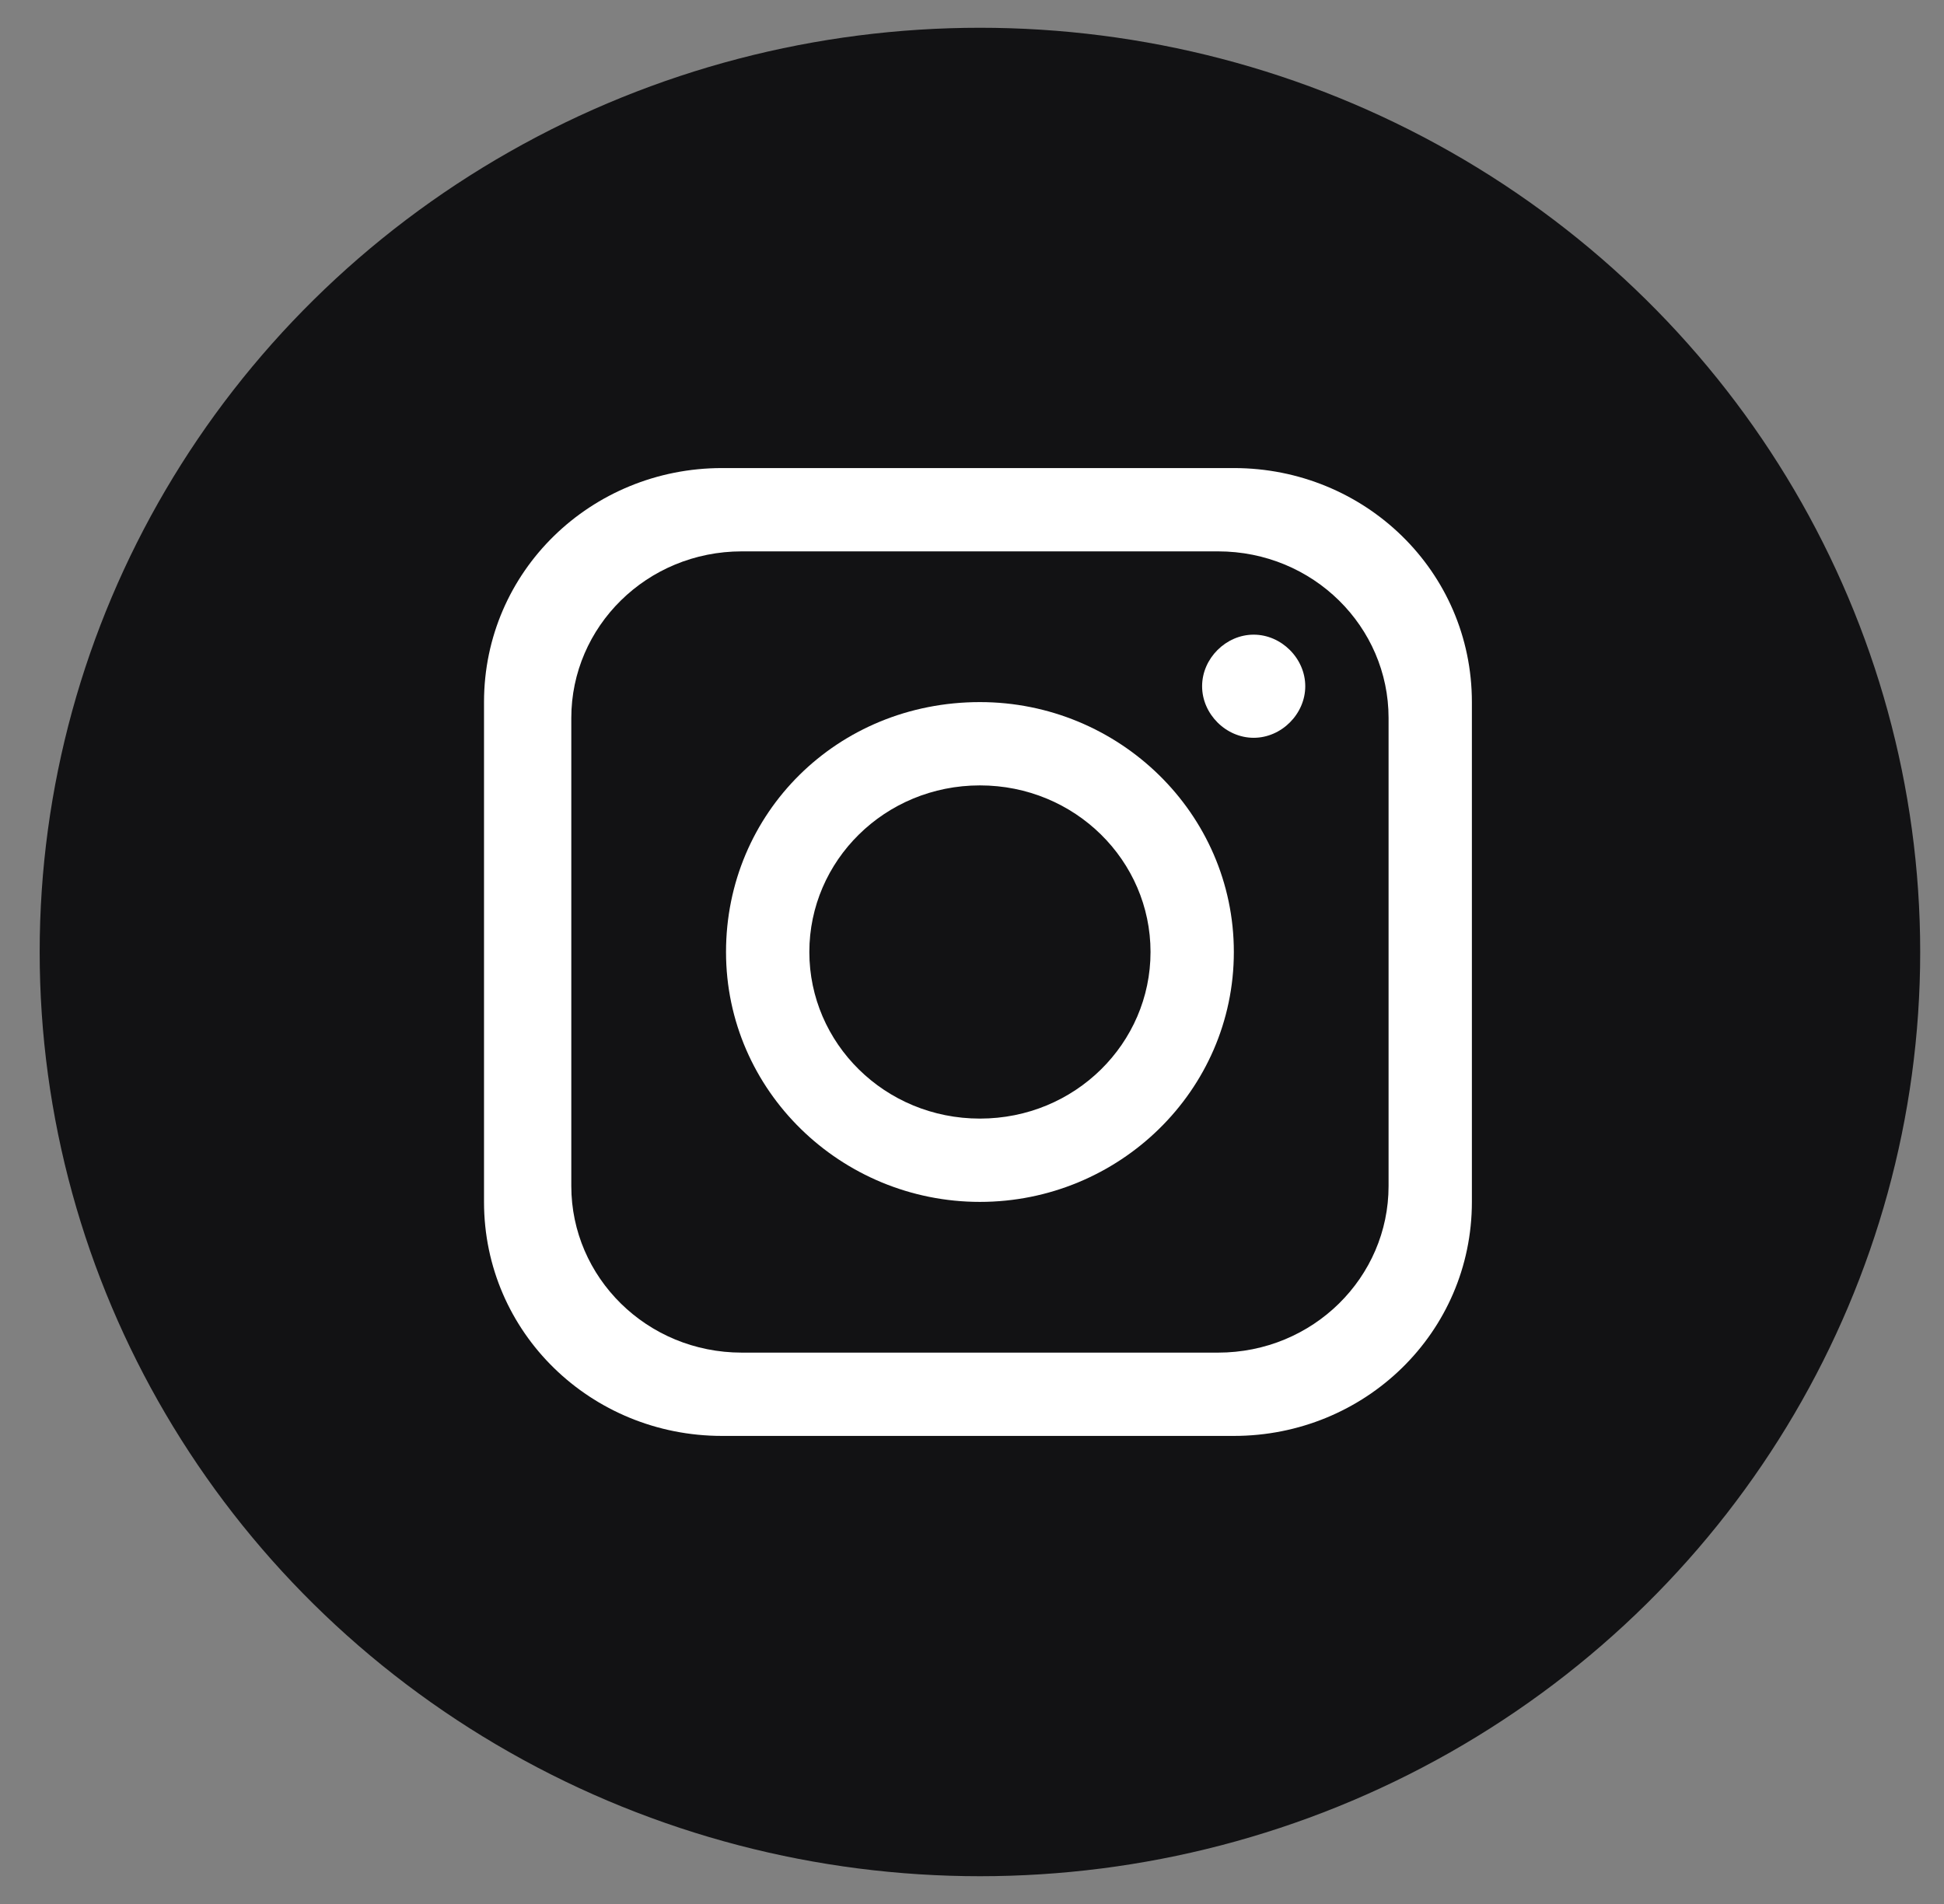 <?xml version="1.0" encoding="UTF-8"?>
<svg id="Layer_1" xmlns="http://www.w3.org/2000/svg" version="1.1" viewBox="0 0 49 48">
  <rect x="0" y="0" width="49" height="48" fill="#808080" stroke="none"/>
  <!-- Generator: Adobe Illustrator 29.0.0, SVG Export Plug-In . SVG Version: 2.1.0 Build 186)  -->
  <defs>
    <style>
      .st0 {
        fill: #121214;
      }

      .st1 {
        fill: #fff;
      }
    </style>
  </defs>
  <ellipse class="st0" cx="24.7" cy="24" rx="23.7" ry="23.3"/>
  <path class="st1" d="M35,29.9c0,2.3-1.9,4.2-4.3,4.2h-12c-2.4,0-4.3-1.9-4.3-4.2v-11.8c0-2.3,1.9-4.2,4.3-4.2h12c2.4,0,4.3,1.9,4.3,4.2v11.8ZM31.1,11.8h-12.9c-3.3,0-6,2.6-6,5.9v12.6c0,3.3,2.7,5.9,6,5.9h12.9c3.3,0,6-2.6,6-5.9v-12.6c0-3.3-2.7-5.9-6-5.9"/>
  <path class="st1" d="M24.7,28.2c-2.4,0-4.3-1.9-4.3-4.2s1.9-4.2,4.3-4.2,4.3,1.9,4.3,4.2-1.9,4.2-4.3,4.2M24.7,17.7c-3.6,0-6.4,2.8-6.4,6.3s2.9,6.3,6.4,6.3,6.4-2.8,6.4-6.3-2.9-6.3-6.4-6.3"/>
  <path class="st1" d="M31.6,18.6c-.7,0-1.3-.6-1.3-1.3s.6-1.3,1.3-1.3,1.3.6,1.3,1.3-.6,1.3-1.3,1.3"/>
</svg>
